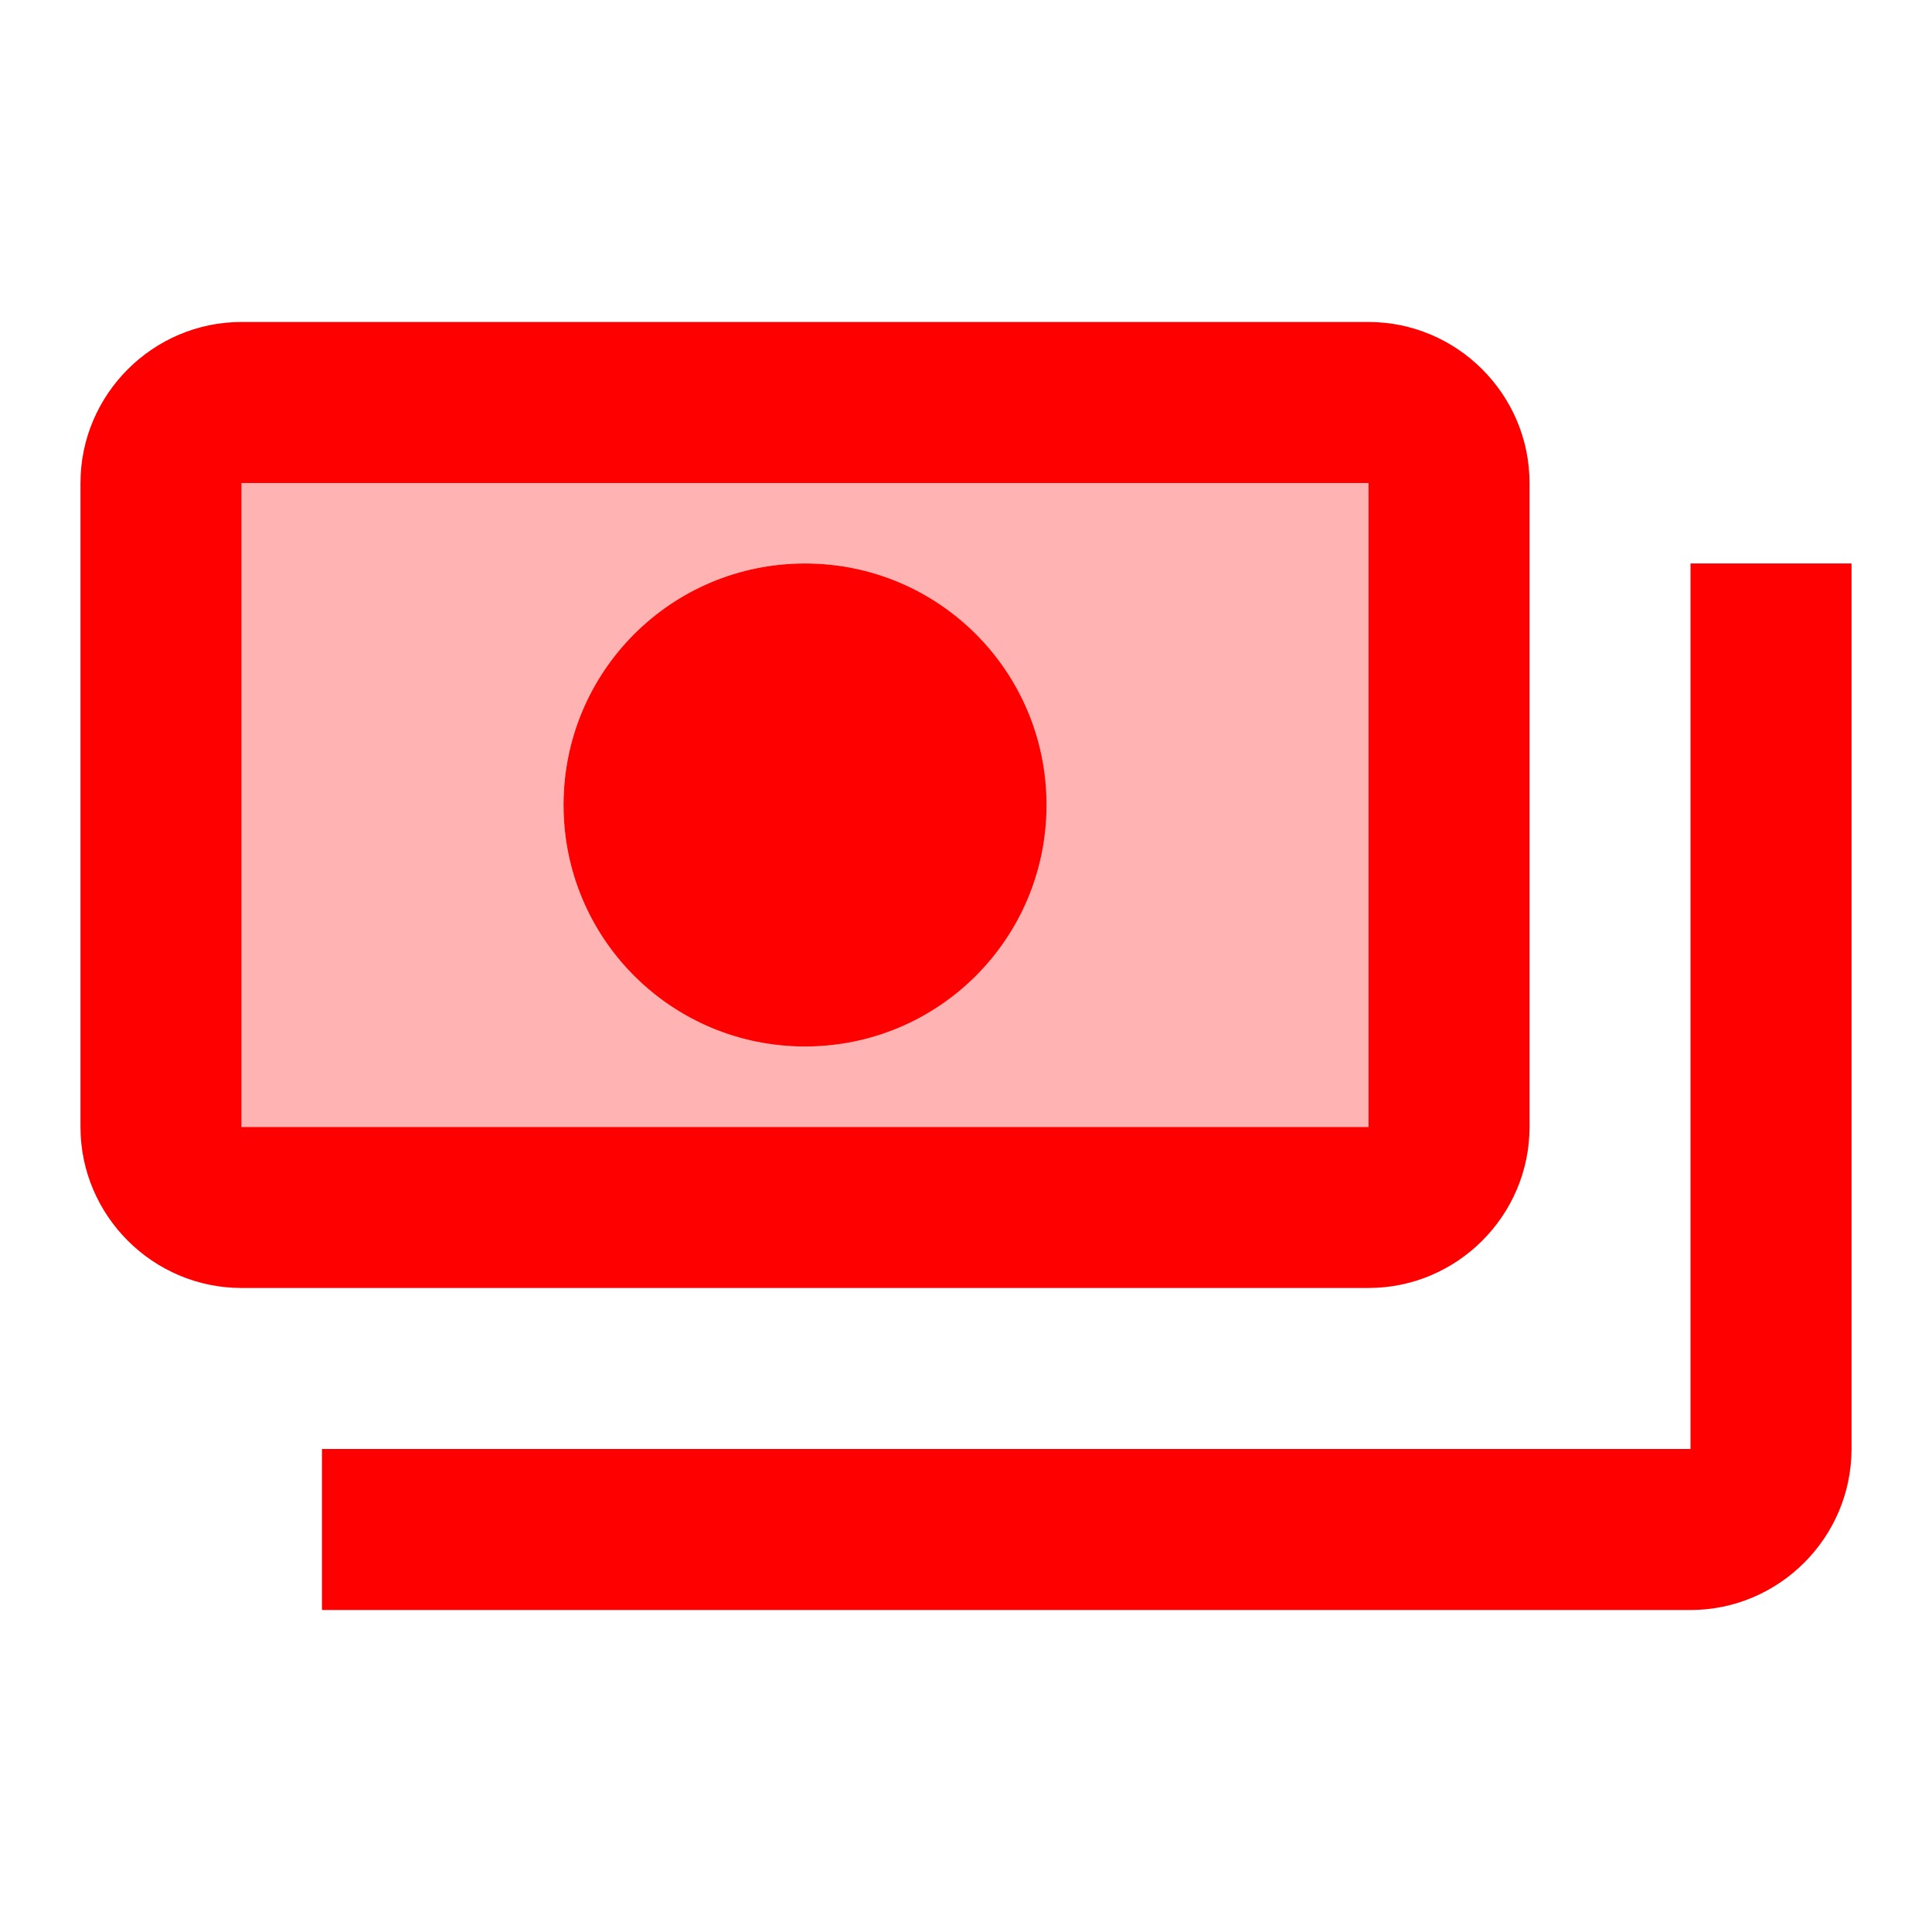 <svg width="35" height="35" viewBox="0 0 35 35" fill="none" xmlns="http://www.w3.org/2000/svg">
<g clip-path="url(#clip0_305_77)">
<path opacity="0.3" d="M24.792 8.75H4.375V20.417H24.792V8.75ZM14.583 18.958C12.162 18.958 10.208 17.004 10.208 14.583C10.208 12.162 12.162 10.208 14.583 10.208C17.004 10.208 18.958 12.162 18.958 14.583C18.958 17.004 17.004 18.958 14.583 18.958Z" fill="#FF0000"/>
<path d="M24.792 5.833H4.375C2.771 5.833 1.458 7.146 1.458 8.75V20.417C1.458 22.021 2.771 23.333 4.375 23.333H24.792C26.396 23.333 27.709 22.021 27.709 20.417V8.75C27.709 7.146 26.396 5.833 24.792 5.833ZM4.375 20.417V8.75H24.792V20.417H4.375Z" fill="#FF0000"/>
<path d="M14.584 10.208C12.163 10.208 10.209 12.162 10.209 14.583C10.209 17.004 12.163 18.958 14.584 18.958C17.004 18.958 18.959 17.004 18.959 14.583C18.959 12.162 17.004 10.208 14.584 10.208Z" fill="#FF0000"/>
<path d="M33.542 10.208V26.25C33.542 27.854 32.229 29.167 30.625 29.167H5.833C5.833 27.708 5.833 27.854 5.833 26.25H30.625V10.208C32.229 10.208 32.084 10.208 33.542 10.208Z" fill="#FF0000"/>
</g>
<defs>
<clipPath id="clip0_305_77">
<rect width="35" height="35" fill="white"/>
</clipPath>
</defs>
</svg>
